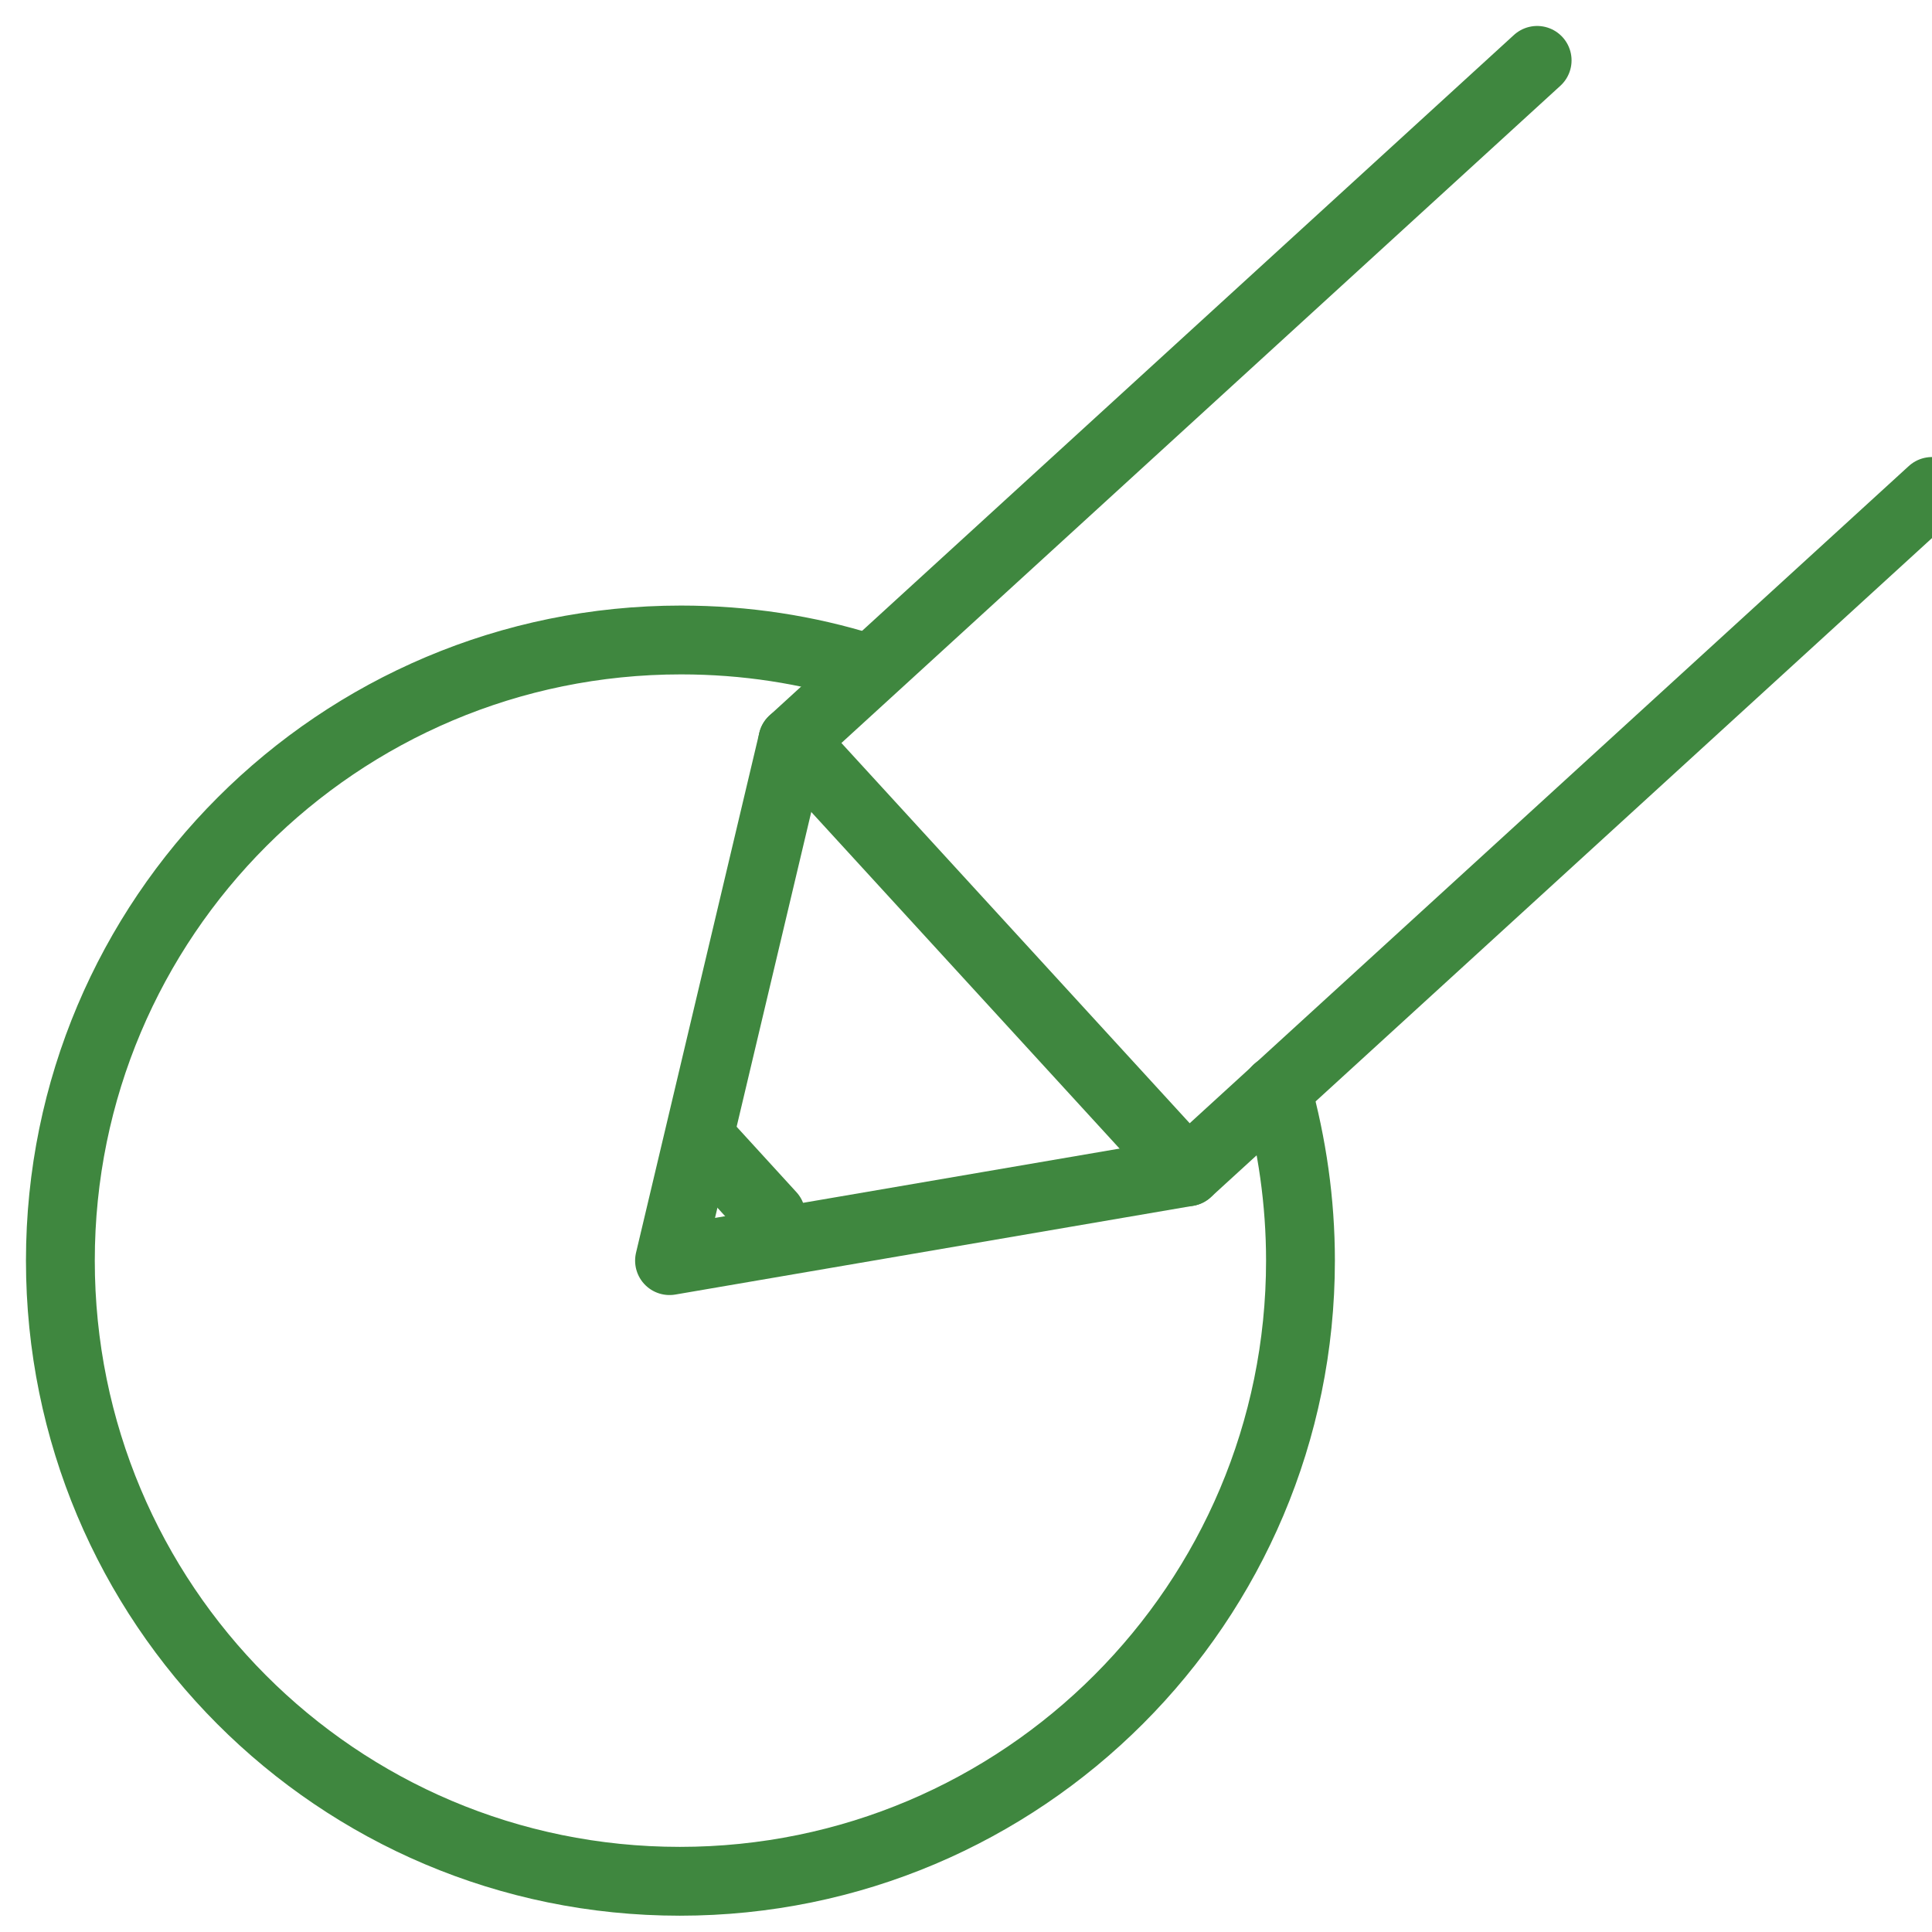 <?xml version="1.0" encoding="UTF-8"?>
<svg width="24px" height="24px" viewBox="0 0 24 24" version="1.1" xmlns="http://www.w3.org/2000/svg" xmlns:xlink="http://www.w3.org/1999/xlink">
    <title>08D1F7BB-8641-4611-AC62-197903D81046</title>
    <g id="Page-1" stroke="none" stroke-width="1" fill="none" fill-rule="evenodd" stroke-linecap="round" stroke-linejoin="round">
        <g id="export" transform="translate(-440, -338)" stroke="#3F873F" stroke-width="0.855">
            <g id="construction" transform="translate(440, 338)">
                <g id="Group" transform="translate(0.75, 0.75)">
                    <polyline id="Path" points="18.345 0 9.098 8.453 7.567 14.91 14.002 13.807 23.25 5.355"></polyline>
                    <line x1="9.098" y1="8.453" x2="14.002" y2="13.807" id="Path"></line>
                    <line x1="7.957" y1="13.395" x2="8.828" y2="14.348" id="Path"></line>
                    <path d="M15.113,12.787 C15.3,13.463 15.405,14.175 15.405,14.91 C15.405,19.163 11.955,22.62 7.695,22.62 C3.435,22.62 0,19.17 0,14.91 C0,10.65 3.45,7.2 7.71,7.2 C8.512,7.2 9.277,7.32 9.998,7.545" id="Path"></path>
                </g>
            </g>
        </g>
    </g>
</svg>